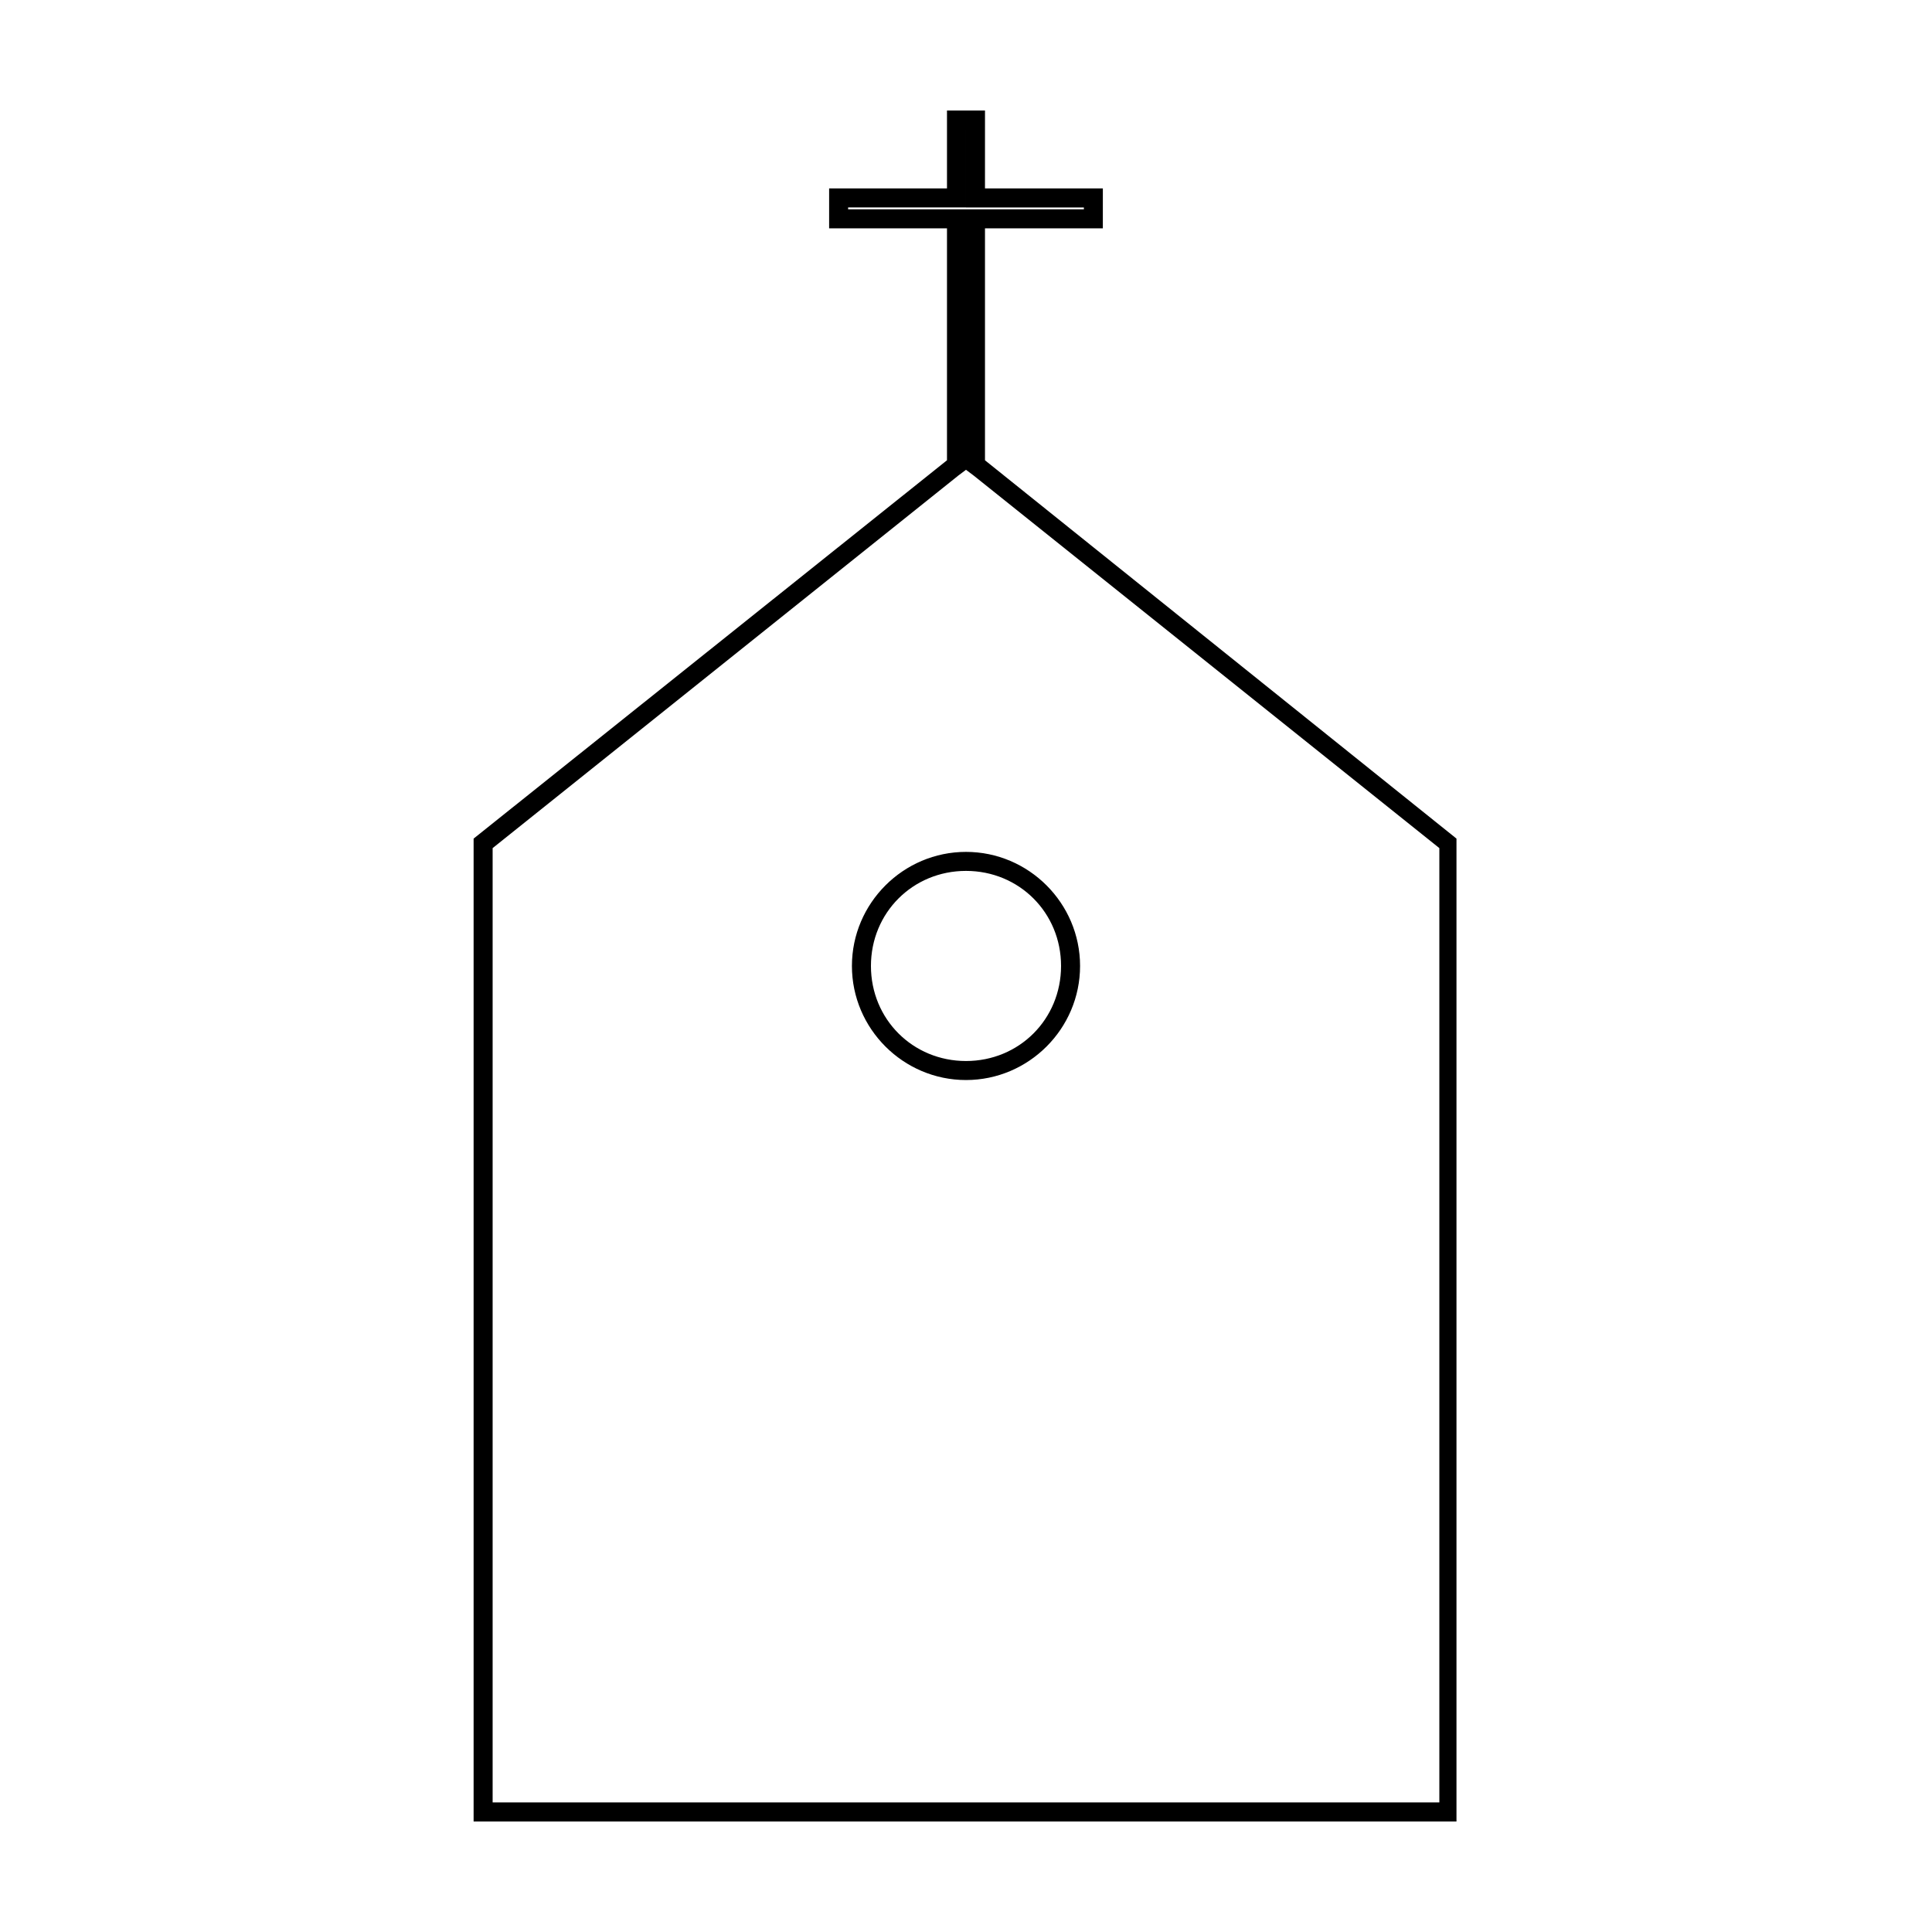 <?xml version="1.0" encoding="UTF-8"?>
<!-- Uploaded to: ICON Repo, www.svgrepo.com, Generator: ICON Repo Mixer Tools -->
<svg fill="#000000" width="800px" height="800px" version="1.1" viewBox="144 144 512 512" xmlns="http://www.w3.org/2000/svg">
 <path d="m400 178.32v20.656h31.238v0.504l-26.203-0.004h-5.039v69.023l2.016 1.512 123.43 98.746v252.91h-250.89v-252.91l123.43-98.746 2.016-1.512v-69.023h-31.238v-0.504h31.238v-20.652m0 251.9c16.625 0 30.23-13.602 30.23-30.23 0-16.625-13.602-30.23-30.23-30.23-16.625 0-30.23 13.602-30.23 30.23s13.602 30.23 30.23 30.23m5.035-256.94h-10.074v20.656h-31.234v10.578h31.234v61.465l-125.45 100.26v260.47h260.47v-260.47l-124.95-100.26v-61.465h31.234l0.004-10.578h-31.238zm-5.035 251.9c-14.105 0-25.191-11.082-25.191-25.191 0-14.105 11.082-25.191 25.191-25.191 14.105 0 25.191 11.082 25.191 25.191-0.004 14.109-11.086 25.191-25.191 25.191z"/>
</svg>